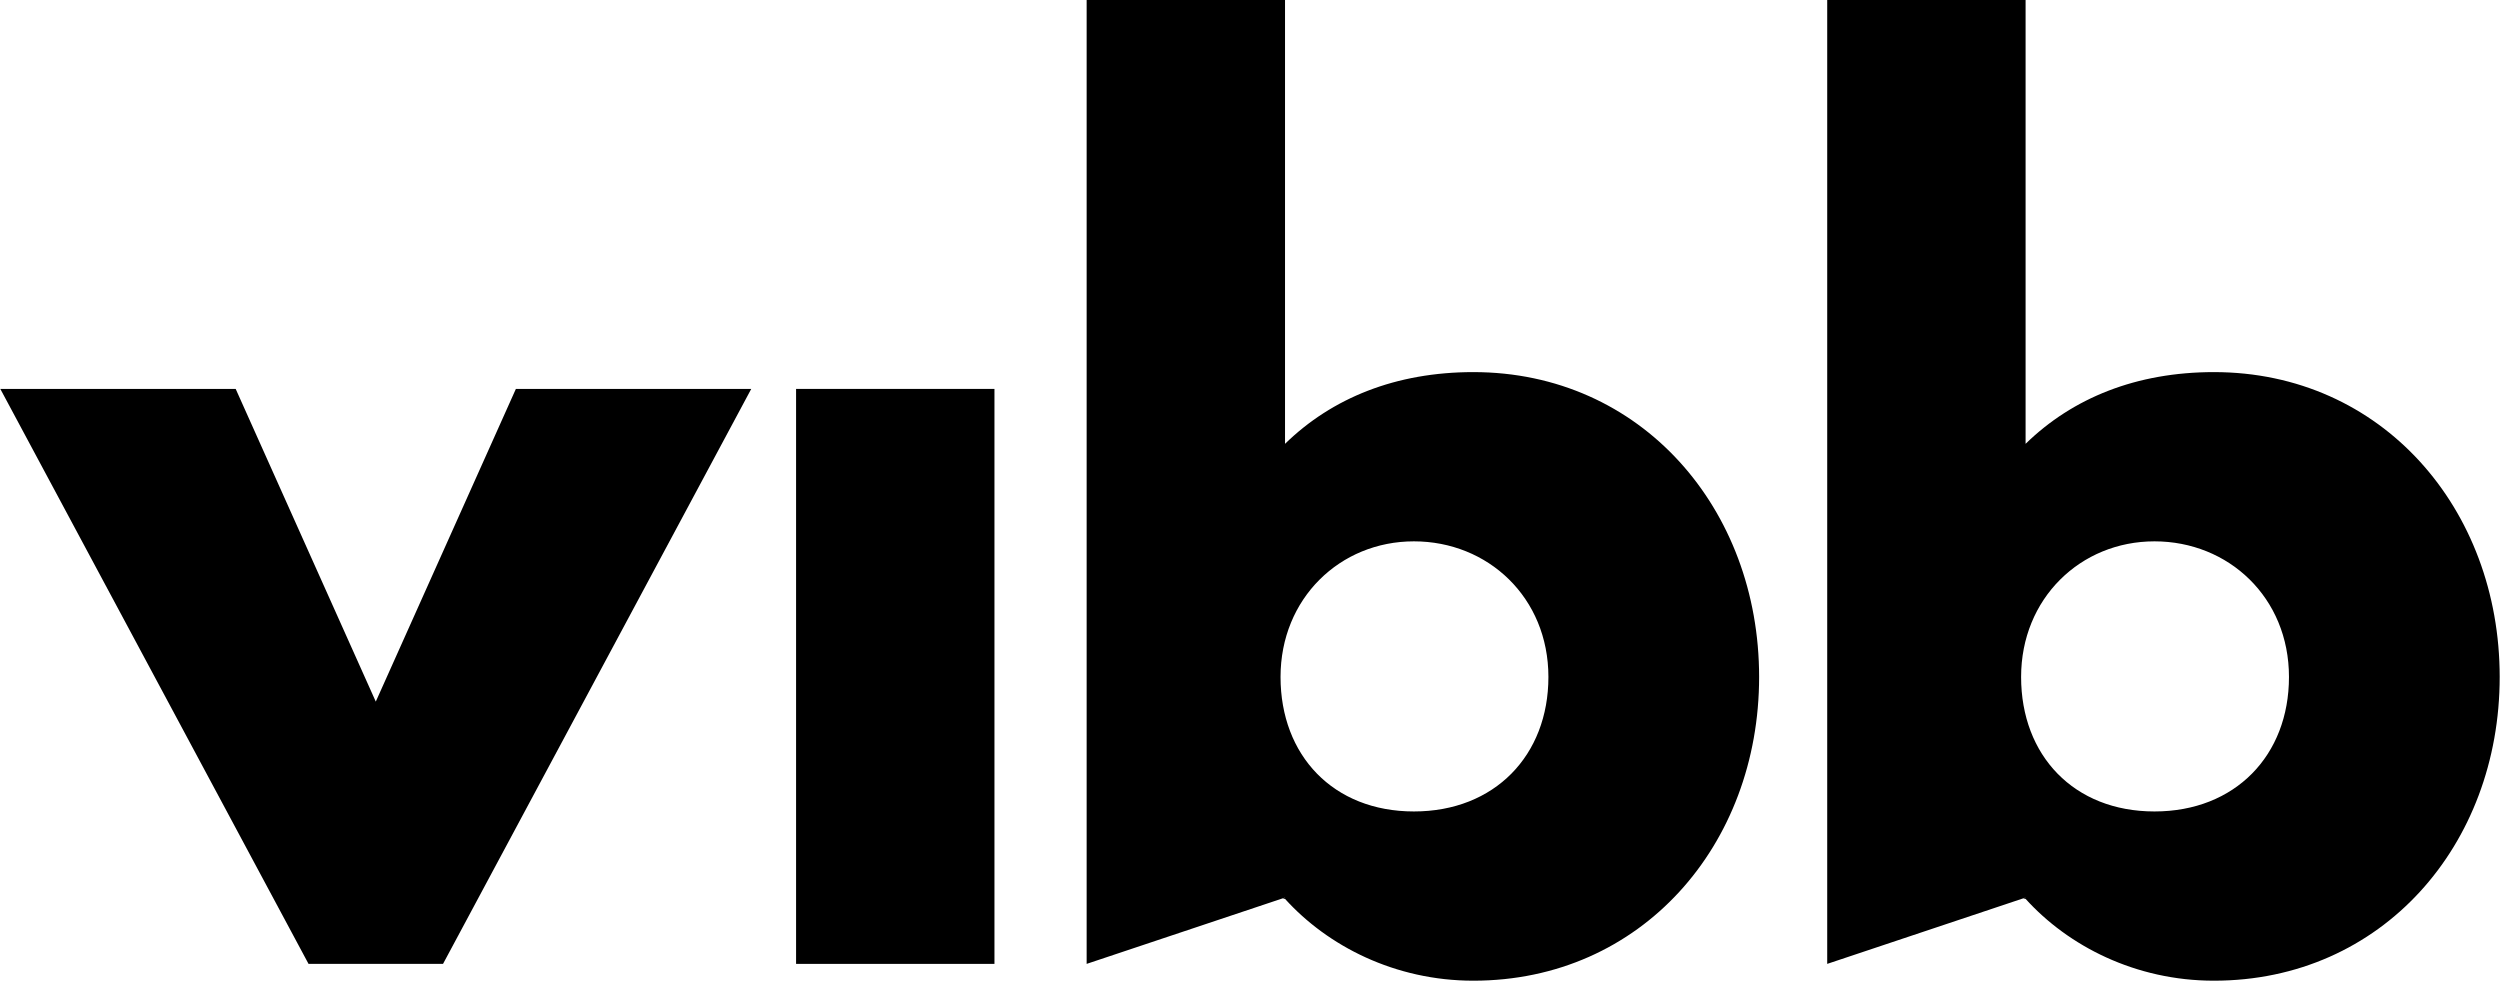 <?xml version="1.0" encoding="UTF-8"?><svg id="uuid-b4382686-7423-4bb6-aa14-d2e5074071a7" xmlns="http://www.w3.org/2000/svg" width="62.94mm" height="24.69mm" viewBox="0 0 178.4 70"><path d="M163.36,48.32c0,5.6-3.84,9.6-9.6,9.6s-9.52-4-9.52-9.6,4.24-9.68,9.52-9.68,9.6,4,9.6,9.68M178.4,48.32c0-12-8.4-21.76-20.4-21.76-5.52,0-10.08,1.84-13.44,5.12V0h-14.16v68.8l14.18-4.74-.18.1h.16c3.04,3.36,7.84,5.84,13.44,5.84,12,0,20.4-9.68,20.4-21.68" style="fill:#000; stroke-width:0px;"/><path d="M110.5,48.32c0,5.6-3.84,9.6-9.6,9.6s-9.52-4-9.52-9.6,4.24-9.68,9.52-9.68,9.6,4,9.6,9.68M125.54,48.32c0-12-8.4-21.76-20.4-21.76-5.52,0-10.08,1.84-13.44,5.12V0h-14.16v68.8l14.18-4.74-.18.1h.16c3.04,3.36,7.84,5.84,13.44,5.84,12,0,20.4-9.68,20.4-21.68" style="fill:#000; stroke-width:0px;"/><rect x="56.8" y="27.76" width="14.16" height="41.04" style="fill:#000; stroke-width:0px;"/><path d="M16.8,27.76H0l22,41.04h9.6l22-41.04h-16.8l-10,22.32-10-22.32Z" style="fill:#000; stroke-width:0px;"/></svg>